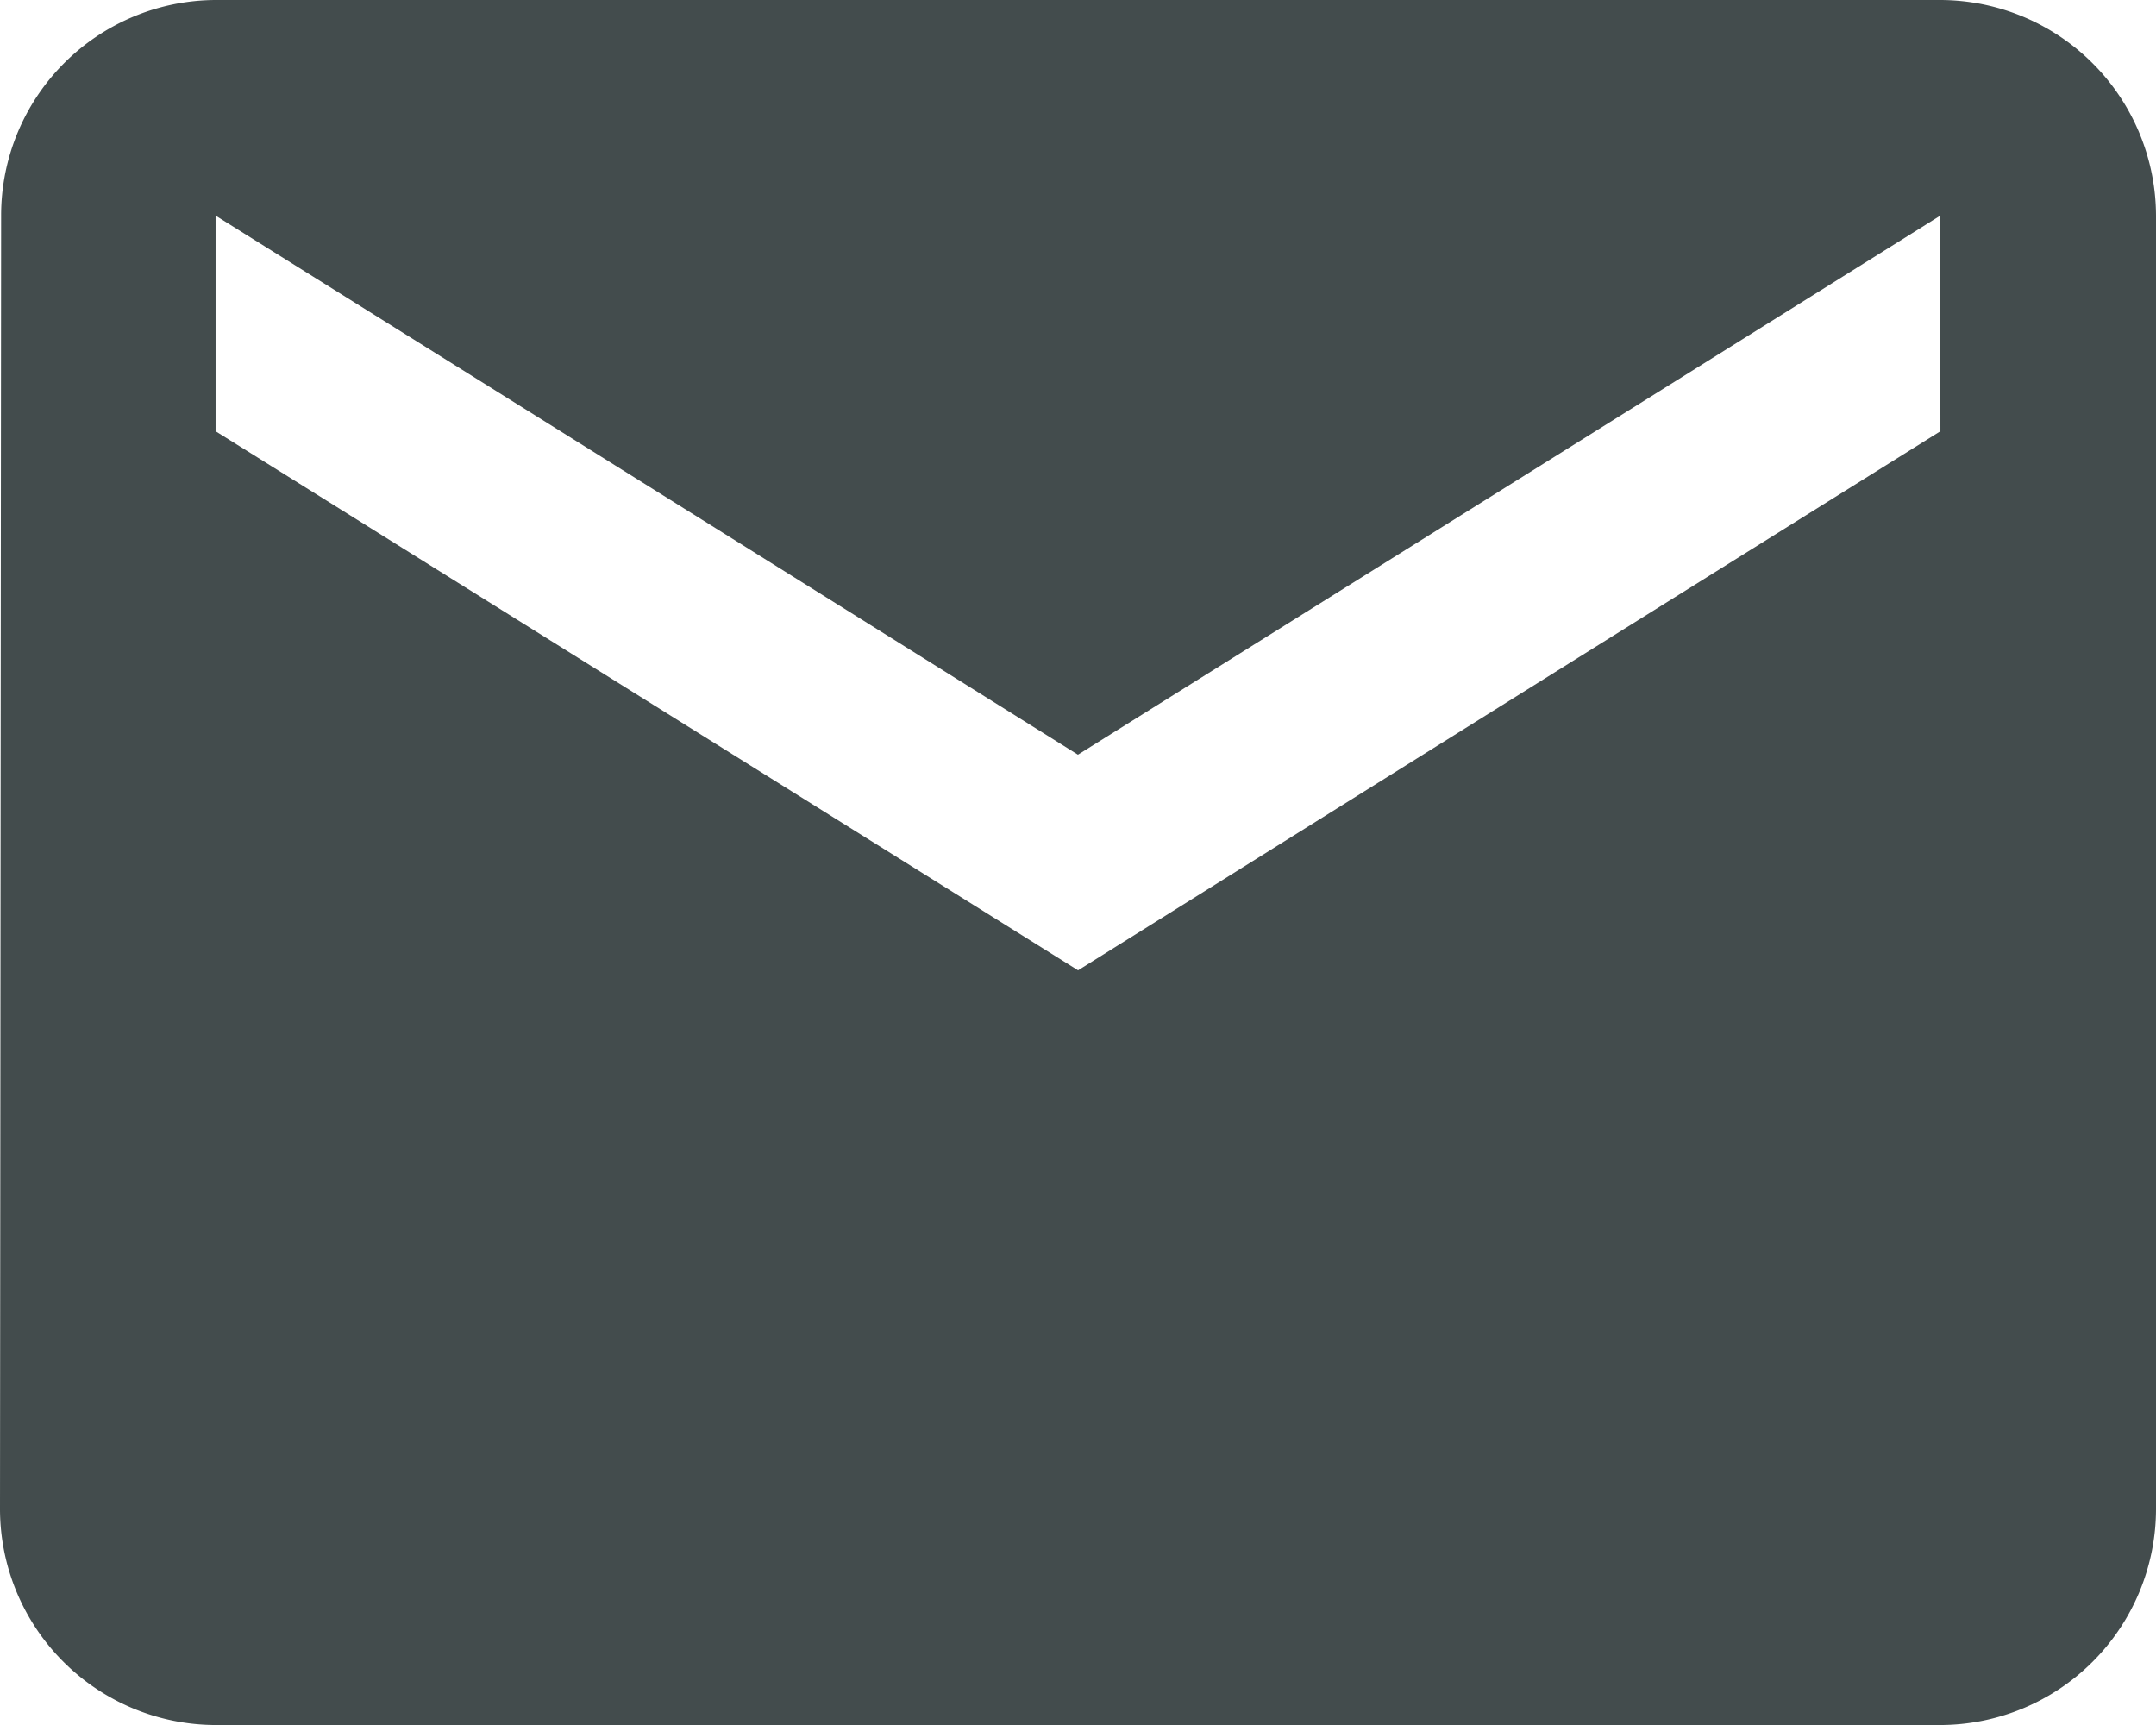 <svg xmlns="http://www.w3.org/2000/svg" width="17.171" height="13.737" viewBox="0 0 17.171 13.737">
  <path id="Icon_material-email" data-name="Icon material-email" d="M18.454,6H4.717A1.715,1.715,0,0,0,3.009,7.717L3,18.02a1.722,1.722,0,0,0,1.717,1.717H18.454a1.722,1.722,0,0,0,1.717-1.717V7.717A1.722,1.722,0,0,0,18.454,6Zm0,3.434-6.868,4.293L4.717,9.434V7.717l6.868,4.293,6.868-4.293Z" transform="translate(-3 -6)" fill="#434c4d"/>
</svg>
